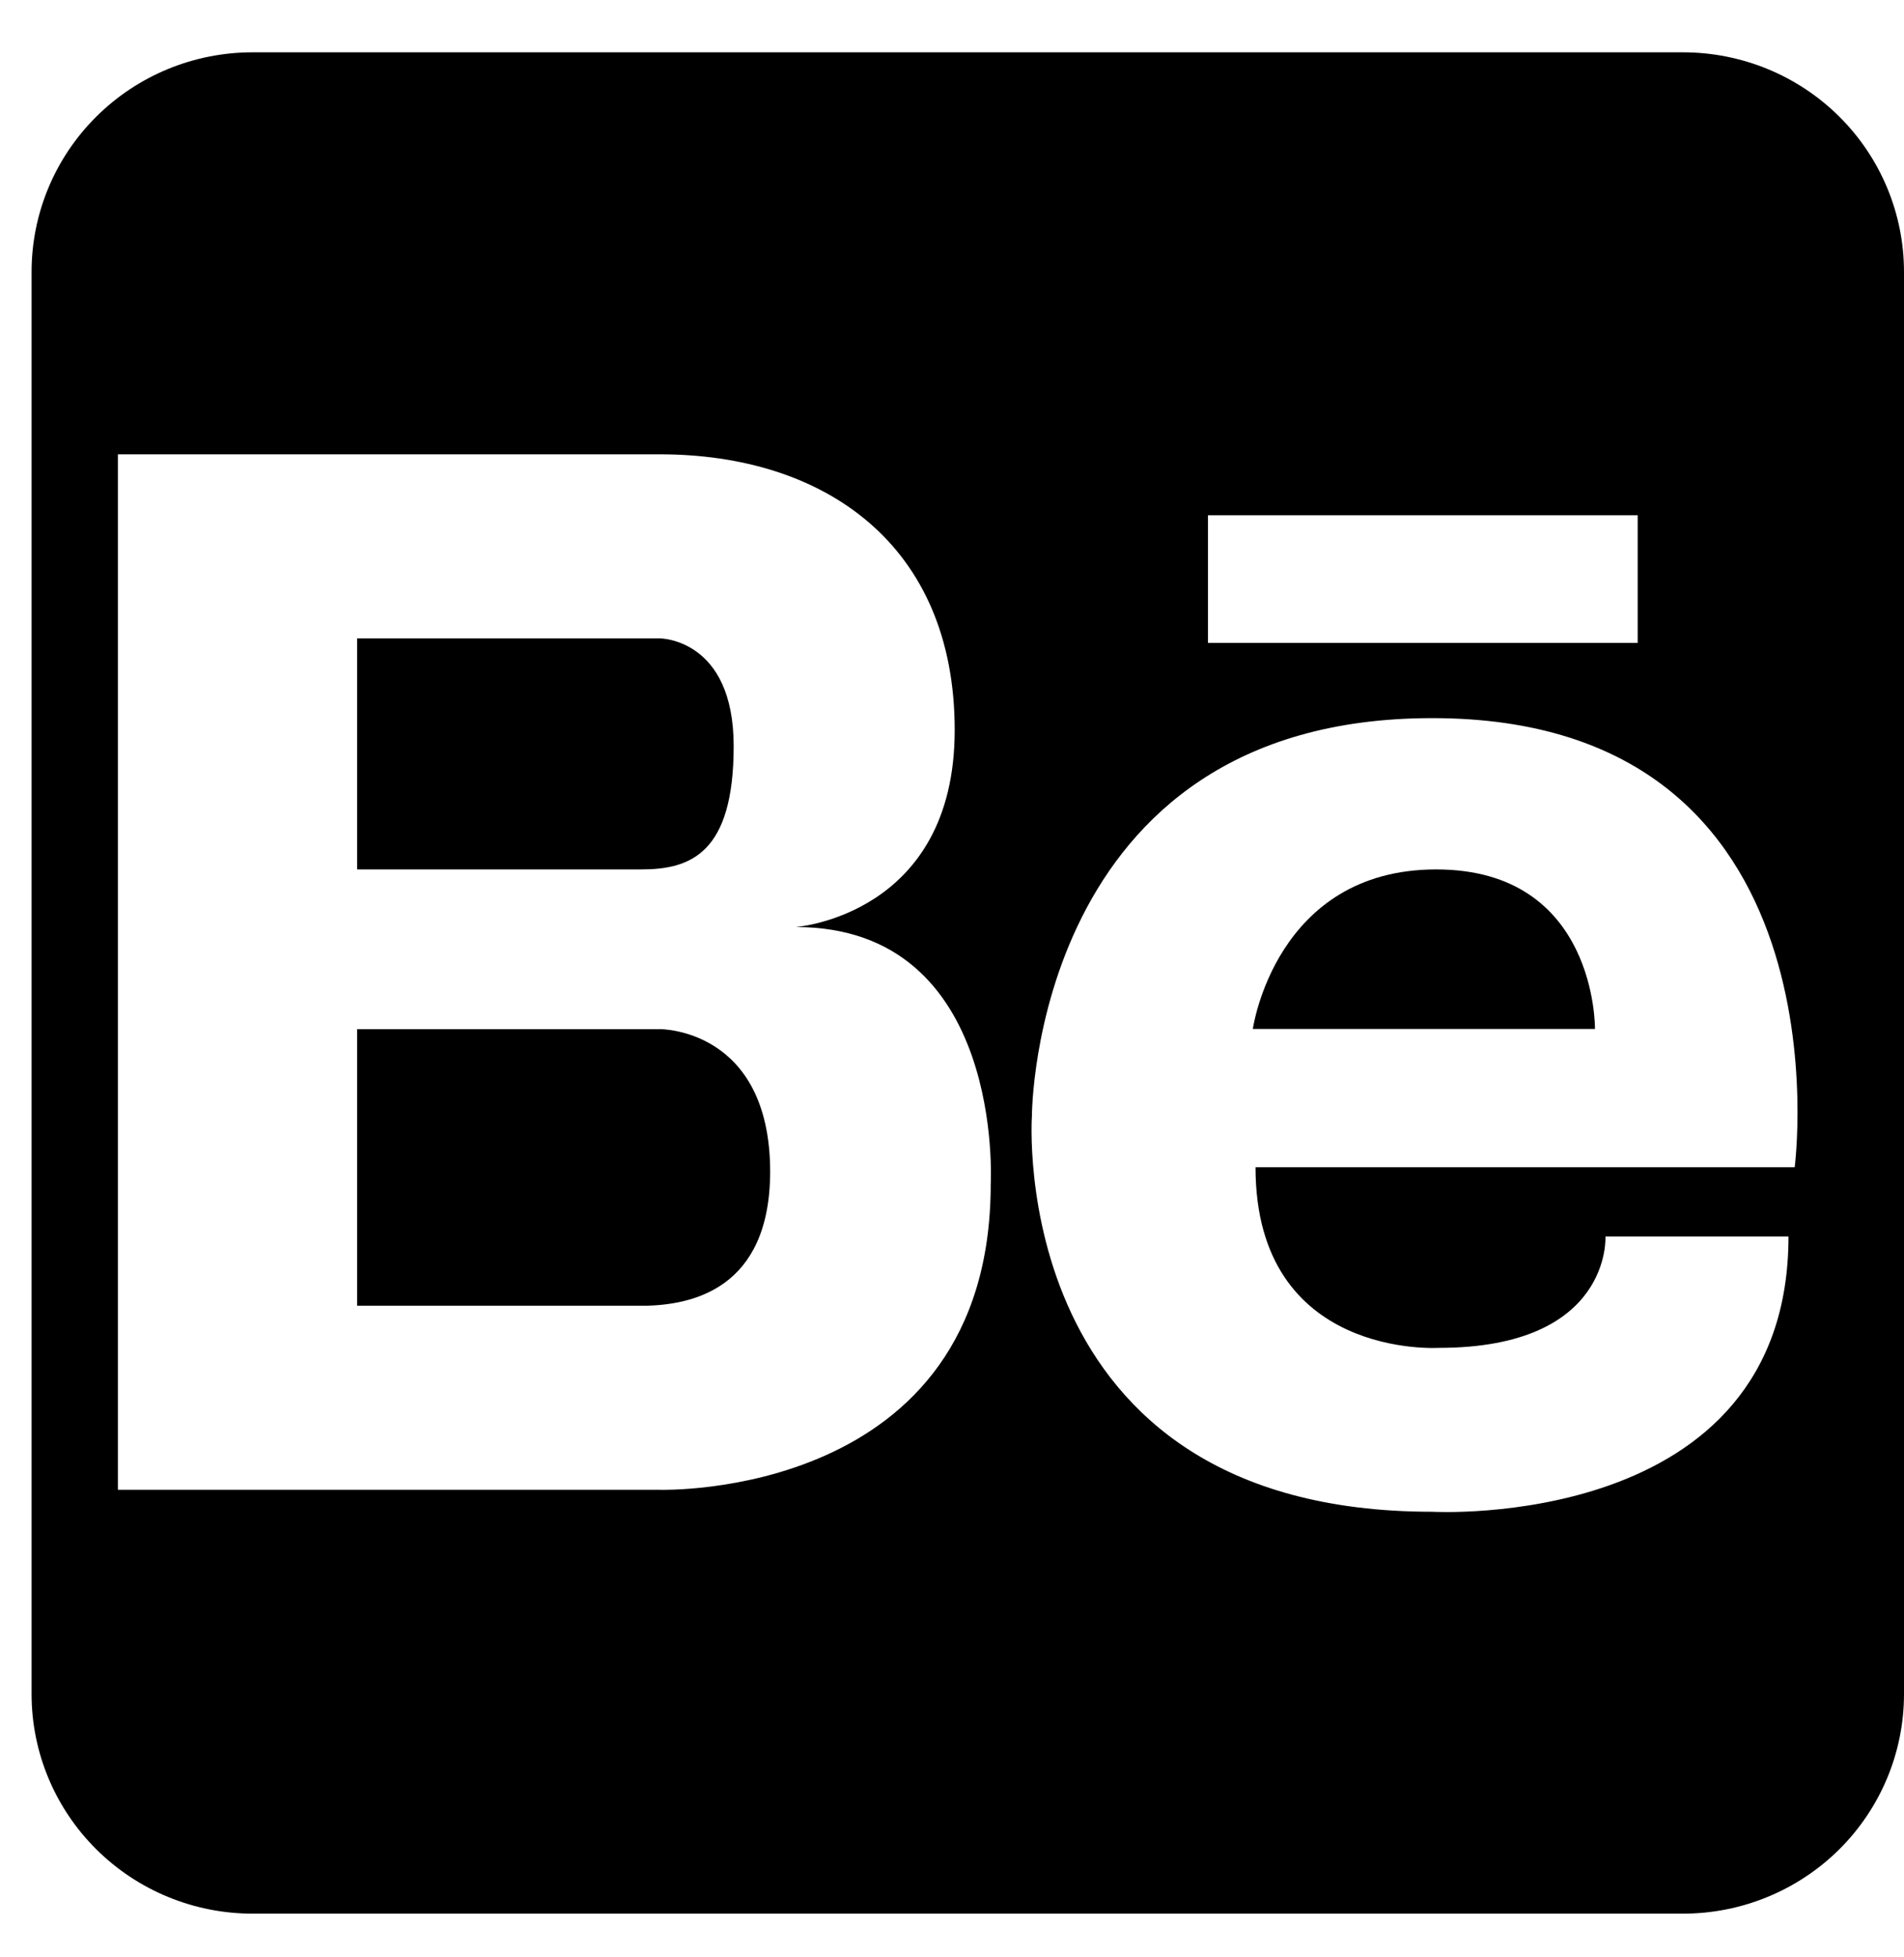 <svg width="36" height="37" viewBox="0 0 36 37" fill="none" xmlns="http://www.w3.org/2000/svg">
<path d="M13.872 14.105C13.872 12.068 12.478 12.068 12.478 12.068H6.752V16.435H12.123C13.05 16.435 13.872 16.139 13.872 14.105ZM12.478 19.454H6.752V24.683H12.22C13.042 24.66 14.562 24.398 14.562 22.139C14.553 19.437 12.478 19.454 12.478 19.454ZM27.155 16.435C24.112 16.435 23.688 19.451 23.688 19.451H30.157C30.157 19.451 30.198 16.435 27.155 16.435Z" fill="black"/>
<path d="M31.826 0.989H4.774C3.666 0.989 2.604 1.426 1.821 2.205C1.037 2.983 0.597 4.039 0.597 5.14V32.023C0.597 33.124 1.037 34.179 1.821 34.958C2.604 35.736 3.666 36.174 4.774 36.174H31.823C32.931 36.174 33.993 35.736 34.777 34.958C35.56 34.179 36 33.124 36 32.023V5.14C36 4.039 35.56 2.984 34.778 2.206C33.995 1.427 32.933 0.99 31.826 0.989ZM22.84 9.74H30.965V12.153H22.84V9.74ZM18.732 22.384C18.732 28.358 12.477 28.162 12.477 28.162H2.229V8.588H12.477C15.592 8.588 18.051 10.295 18.051 13.8C18.051 17.305 15.045 17.524 15.045 17.524C19.007 17.524 18.732 22.384 18.732 22.384ZM33.93 22.065H23.739C23.739 25.701 27.206 25.479 27.206 25.479C30.478 25.479 30.355 23.374 30.355 23.374H33.816C33.816 28.962 27.077 28.577 27.077 28.577C18.99 28.577 19.511 21.095 19.511 21.095C19.511 21.095 19.511 13.575 27.077 13.575C35.05 13.57 33.933 22.065 33.933 22.065H33.93Z" fill="black"/>
</svg>
